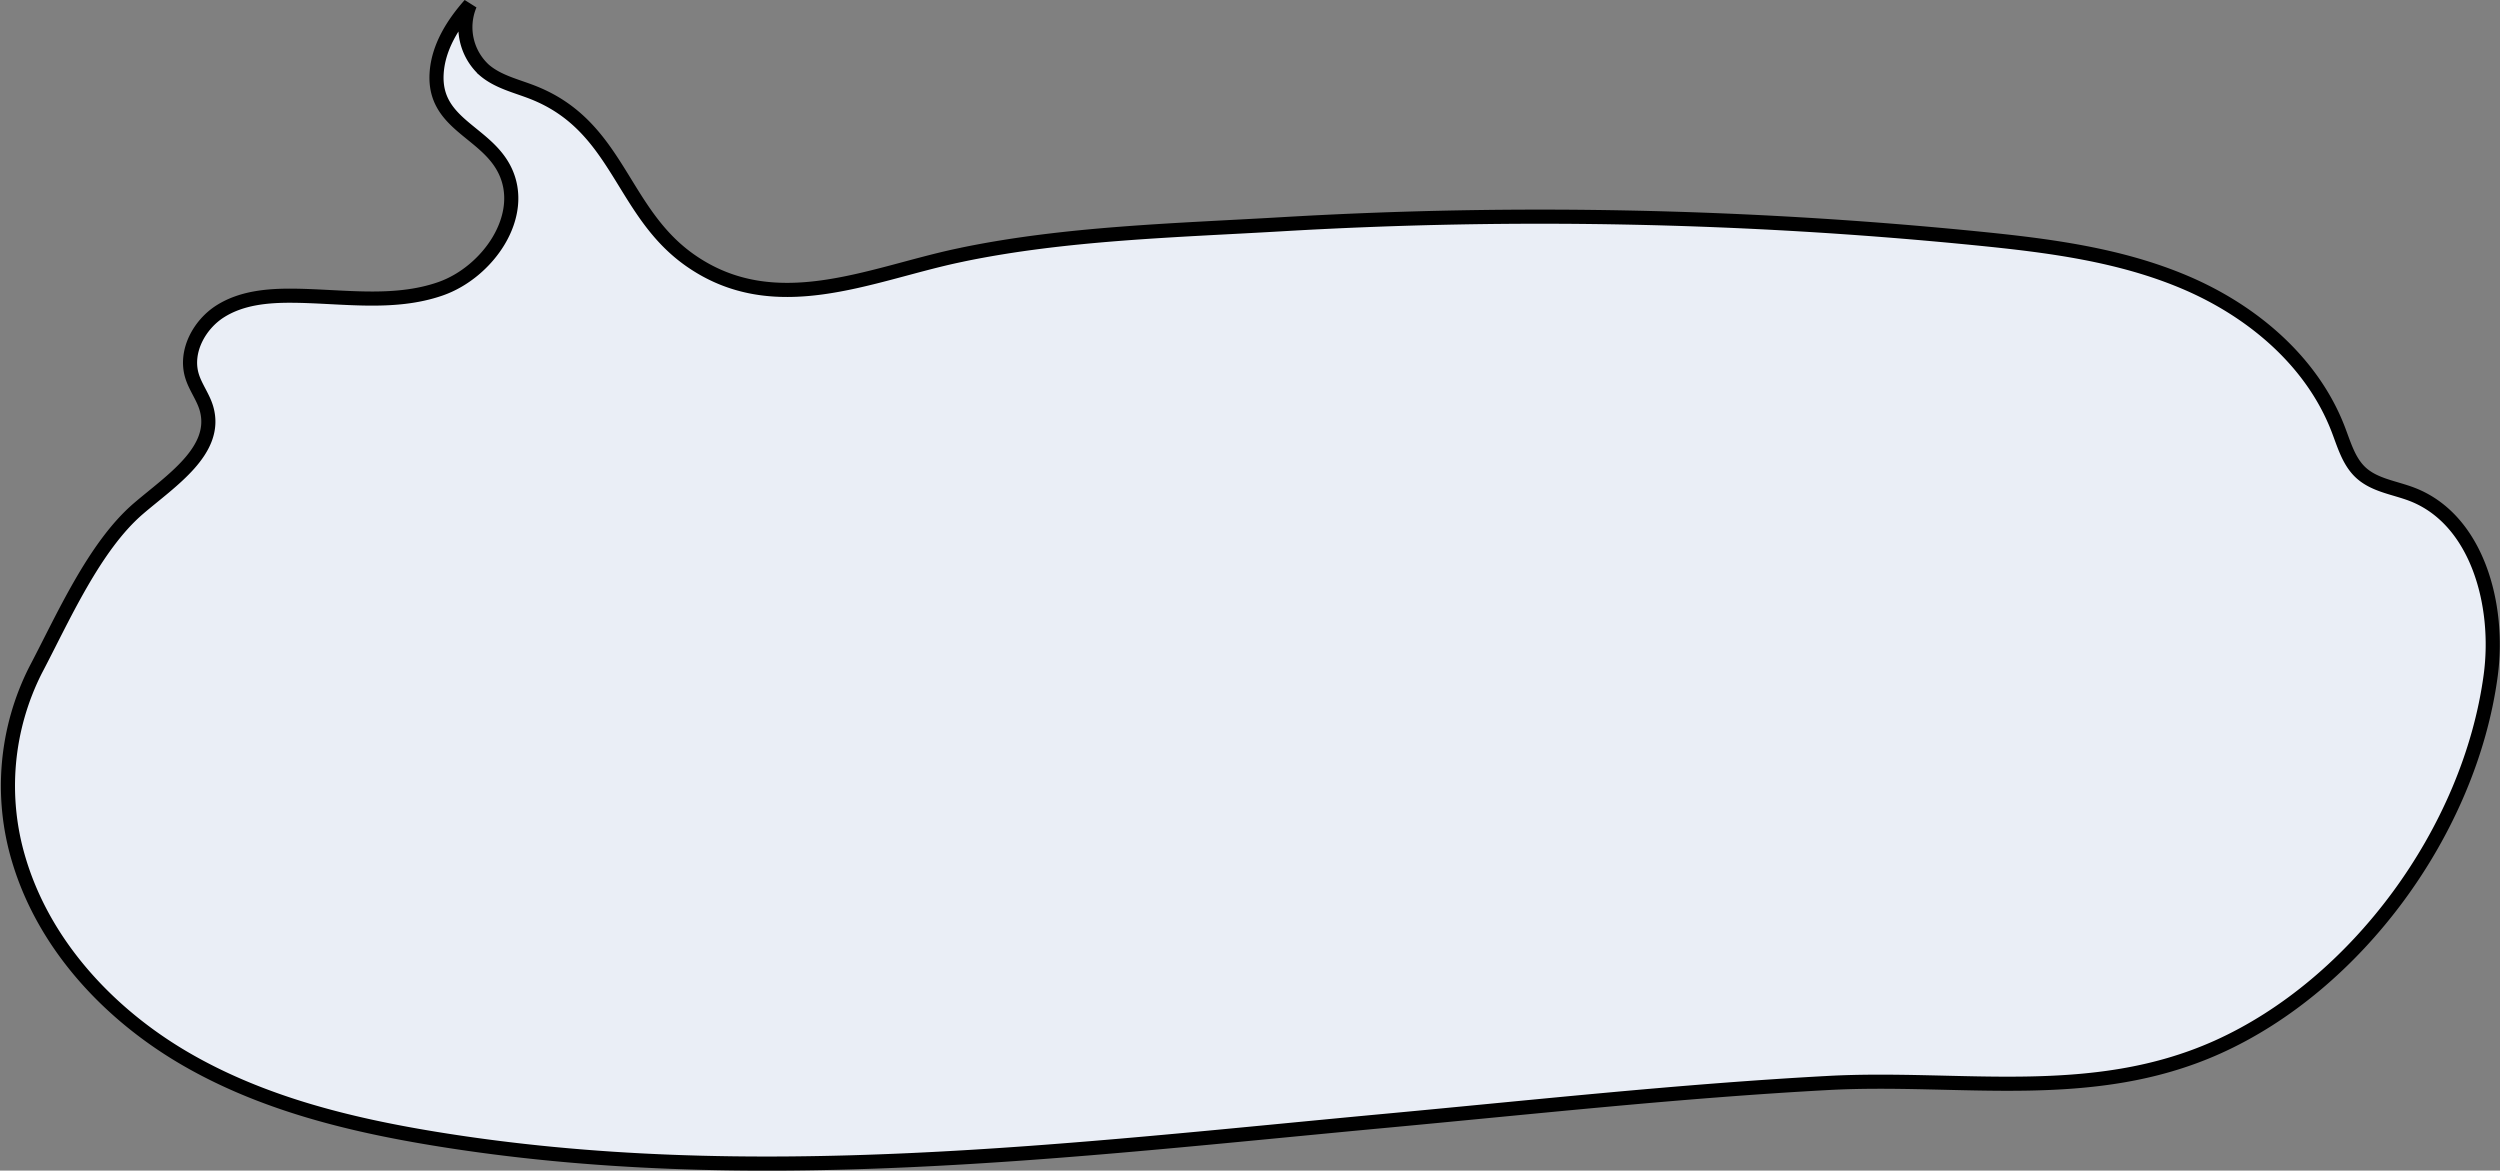 <svg xmlns="http://www.w3.org/2000/svg" width="354.166" height="165.832" viewBox="0 0 354.166 165.832">
  <rect x="0" y="0" width="354.166" height="165.832" fill="#808080" stroke="none"/>
  <path id="パス_10292" data-name="パス 10292" d="M135.137,35.422l-.743.157c-12.542,2.7-25.873,9.049-37.846.578-9.744-6.894-10.019-18.891-22.129-23.7-2.4-.953-5.029-1.519-6.991-3.228A8.208,8.208,0,0,1,65.437,0c-2.427,2.739-4.509,6.061-4.723,9.762-.418,7.172,6.938,8.173,9.648,13.661,3.207,6.494-2.393,14.483-9.093,16.823s-14,1.025-21.078.982c-3.491-.021-7.137.324-10.112,2.2s-5.052,5.682-4.031,9.121c.487,1.645,1.606,3.036,2.071,4.689,1.664,5.909-5.054,10.207-9.645,14.145C12.2,76.767,7.77,86.918,3.907,94.244a36.362,36.362,0,0,0-2.385,26.874c3.618,12.166,12.857,21.971,23.62,28.222s23,9.29,35.2,11.294c44.79,7.356,90.182,1.632,134.979-2.533,20.827-1.936,41.636-4.214,62.526-5.342,18.731-1.011,37.258,2.931,55.1-5.056,19.741-8.837,35.789-30.623,38.759-52.655C353.06,85,349.786,72.912,340.558,69.366c-2.5-.961-5.364-1.276-7.322-3.142-1.658-1.58-2.308-3.945-3.142-6.106C326.367,50.458,317.87,43.39,308.55,39.4s-19.5-5.279-29.542-6.282A624.078,624.078,0,0,0,180.531,31.1c-14.9.874-30.718,1.263-45.395,4.32" transform="translate(1.14 0.663)" fill="#eaeef6" stroke="#000" stroke-width="2"/>
</svg>
